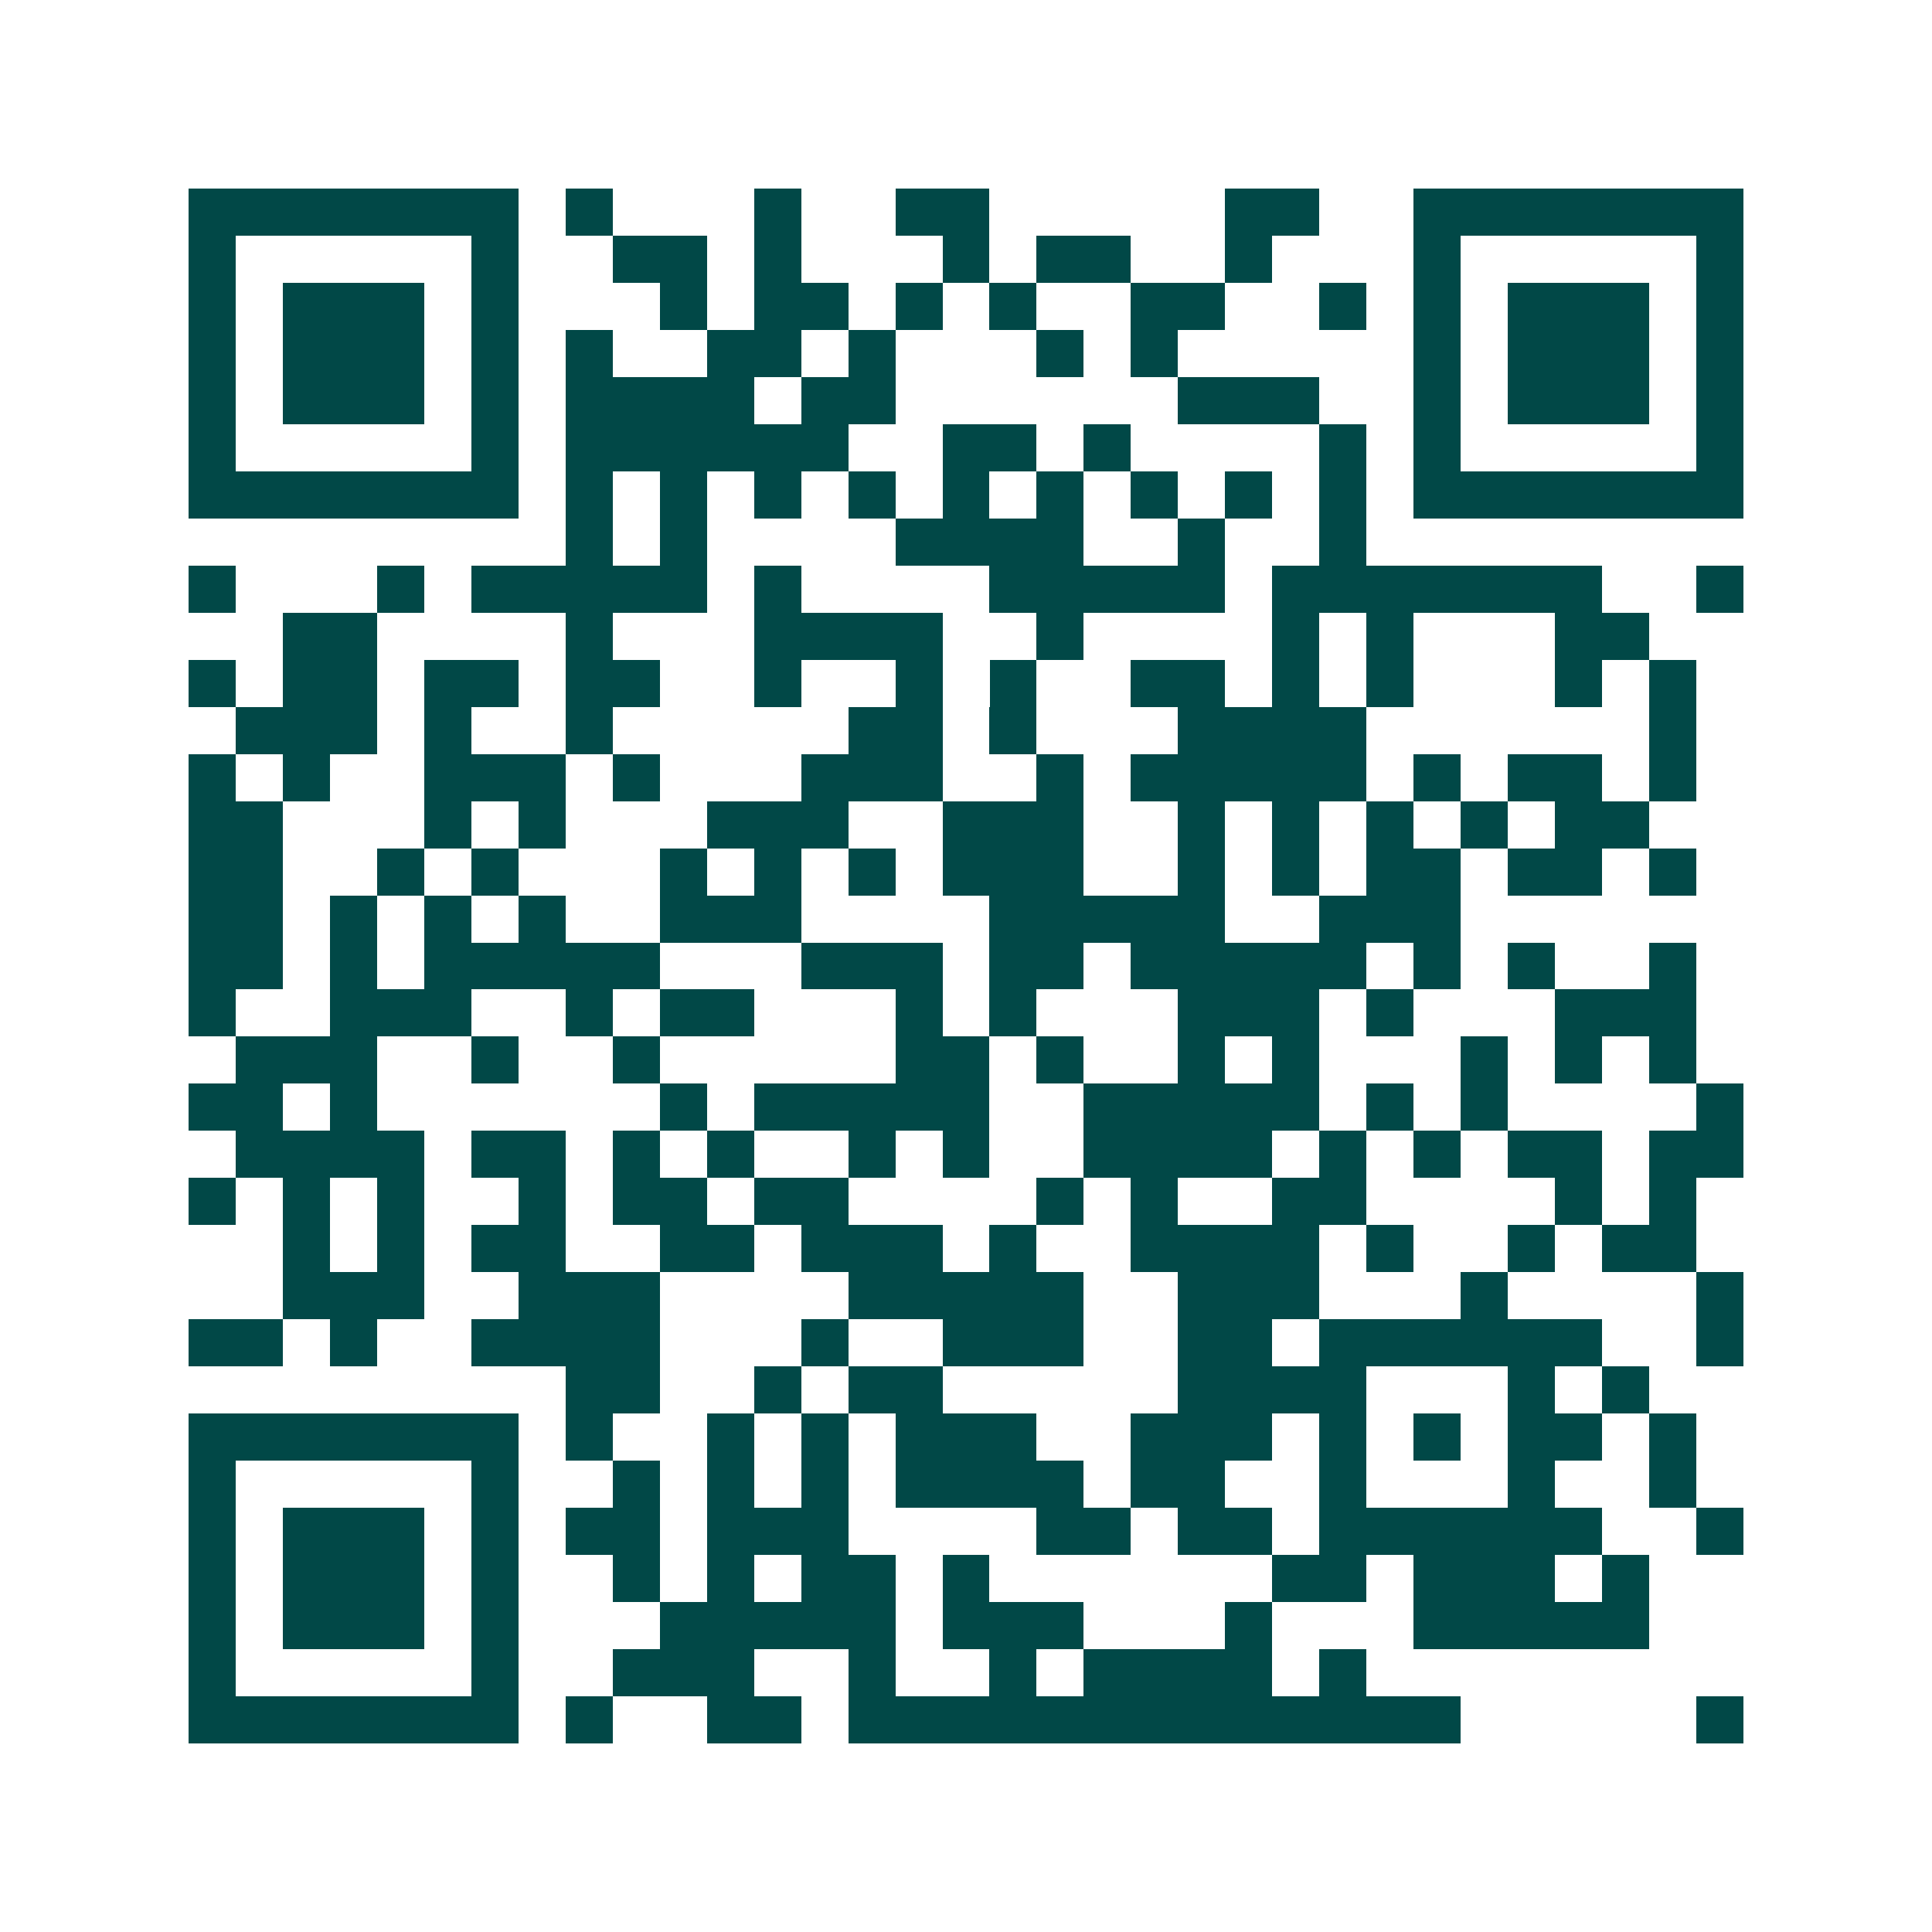<svg xmlns="http://www.w3.org/2000/svg" width="200" height="200" viewBox="0 0 41 41" shape-rendering="crispEdges"><path fill="#ffffff" d="M0 0h41v41H0z"/><path stroke="#014847" d="M4 4.5h7m1 0h1m3 0h1m2 0h2m5 0h2m2 0h7M4 5.5h1m5 0h1m2 0h2m1 0h1m3 0h1m1 0h2m2 0h1m3 0h1m5 0h1M4 6.5h1m1 0h3m1 0h1m3 0h1m1 0h2m1 0h1m1 0h1m2 0h2m2 0h1m1 0h1m1 0h3m1 0h1M4 7.5h1m1 0h3m1 0h1m1 0h1m2 0h2m1 0h1m3 0h1m1 0h1m5 0h1m1 0h3m1 0h1M4 8.5h1m1 0h3m1 0h1m1 0h4m1 0h2m6 0h3m2 0h1m1 0h3m1 0h1M4 9.5h1m5 0h1m1 0h6m2 0h2m1 0h1m4 0h1m1 0h1m5 0h1M4 10.5h7m1 0h1m1 0h1m1 0h1m1 0h1m1 0h1m1 0h1m1 0h1m1 0h1m1 0h1m1 0h7M12 11.5h1m1 0h1m4 0h4m2 0h1m2 0h1M4 12.5h1m3 0h1m1 0h5m1 0h1m4 0h5m1 0h7m2 0h1M6 13.5h2m4 0h1m3 0h4m2 0h1m4 0h1m1 0h1m3 0h2M4 14.5h1m1 0h2m1 0h2m1 0h2m2 0h1m2 0h1m1 0h1m2 0h2m1 0h1m1 0h1m3 0h1m1 0h1M5 15.5h3m1 0h1m2 0h1m5 0h2m1 0h1m3 0h4m6 0h1M4 16.5h1m1 0h1m2 0h3m1 0h1m3 0h3m2 0h1m1 0h5m1 0h1m1 0h2m1 0h1M4 17.5h2m3 0h1m1 0h1m3 0h3m2 0h3m2 0h1m1 0h1m1 0h1m1 0h1m1 0h2M4 18.5h2m2 0h1m1 0h1m3 0h1m1 0h1m1 0h1m1 0h3m2 0h1m1 0h1m1 0h2m1 0h2m1 0h1M4 19.5h2m1 0h1m1 0h1m1 0h1m2 0h3m4 0h5m2 0h3M4 20.5h2m1 0h1m1 0h5m3 0h3m1 0h2m1 0h5m1 0h1m1 0h1m2 0h1M4 21.5h1m2 0h3m2 0h1m1 0h2m3 0h1m1 0h1m3 0h3m1 0h1m3 0h3M5 22.5h3m2 0h1m2 0h1m5 0h2m1 0h1m2 0h1m1 0h1m3 0h1m1 0h1m1 0h1M4 23.5h2m1 0h1m6 0h1m1 0h5m2 0h5m1 0h1m1 0h1m4 0h1M5 24.5h4m1 0h2m1 0h1m1 0h1m2 0h1m1 0h1m2 0h4m1 0h1m1 0h1m1 0h2m1 0h2M4 25.5h1m1 0h1m1 0h1m2 0h1m1 0h2m1 0h2m4 0h1m1 0h1m2 0h2m4 0h1m1 0h1M6 26.5h1m1 0h1m1 0h2m2 0h2m1 0h3m1 0h1m2 0h4m1 0h1m2 0h1m1 0h2M6 27.5h3m2 0h3m4 0h5m2 0h3m3 0h1m4 0h1M4 28.5h2m1 0h1m2 0h4m3 0h1m2 0h3m2 0h2m1 0h6m2 0h1M12 29.5h2m2 0h1m1 0h2m5 0h4m3 0h1m1 0h1M4 30.5h7m1 0h1m2 0h1m1 0h1m1 0h3m2 0h3m1 0h1m1 0h1m1 0h2m1 0h1M4 31.5h1m5 0h1m2 0h1m1 0h1m1 0h1m1 0h4m1 0h2m2 0h1m3 0h1m2 0h1M4 32.5h1m1 0h3m1 0h1m1 0h2m1 0h3m4 0h2m1 0h2m1 0h6m2 0h1M4 33.5h1m1 0h3m1 0h1m2 0h1m1 0h1m1 0h2m1 0h1m6 0h2m1 0h3m1 0h1M4 34.5h1m1 0h3m1 0h1m3 0h5m1 0h3m3 0h1m3 0h5M4 35.5h1m5 0h1m2 0h3m2 0h1m2 0h1m1 0h4m1 0h1M4 36.5h7m1 0h1m2 0h2m1 0h13m5 0h1"/></svg>
